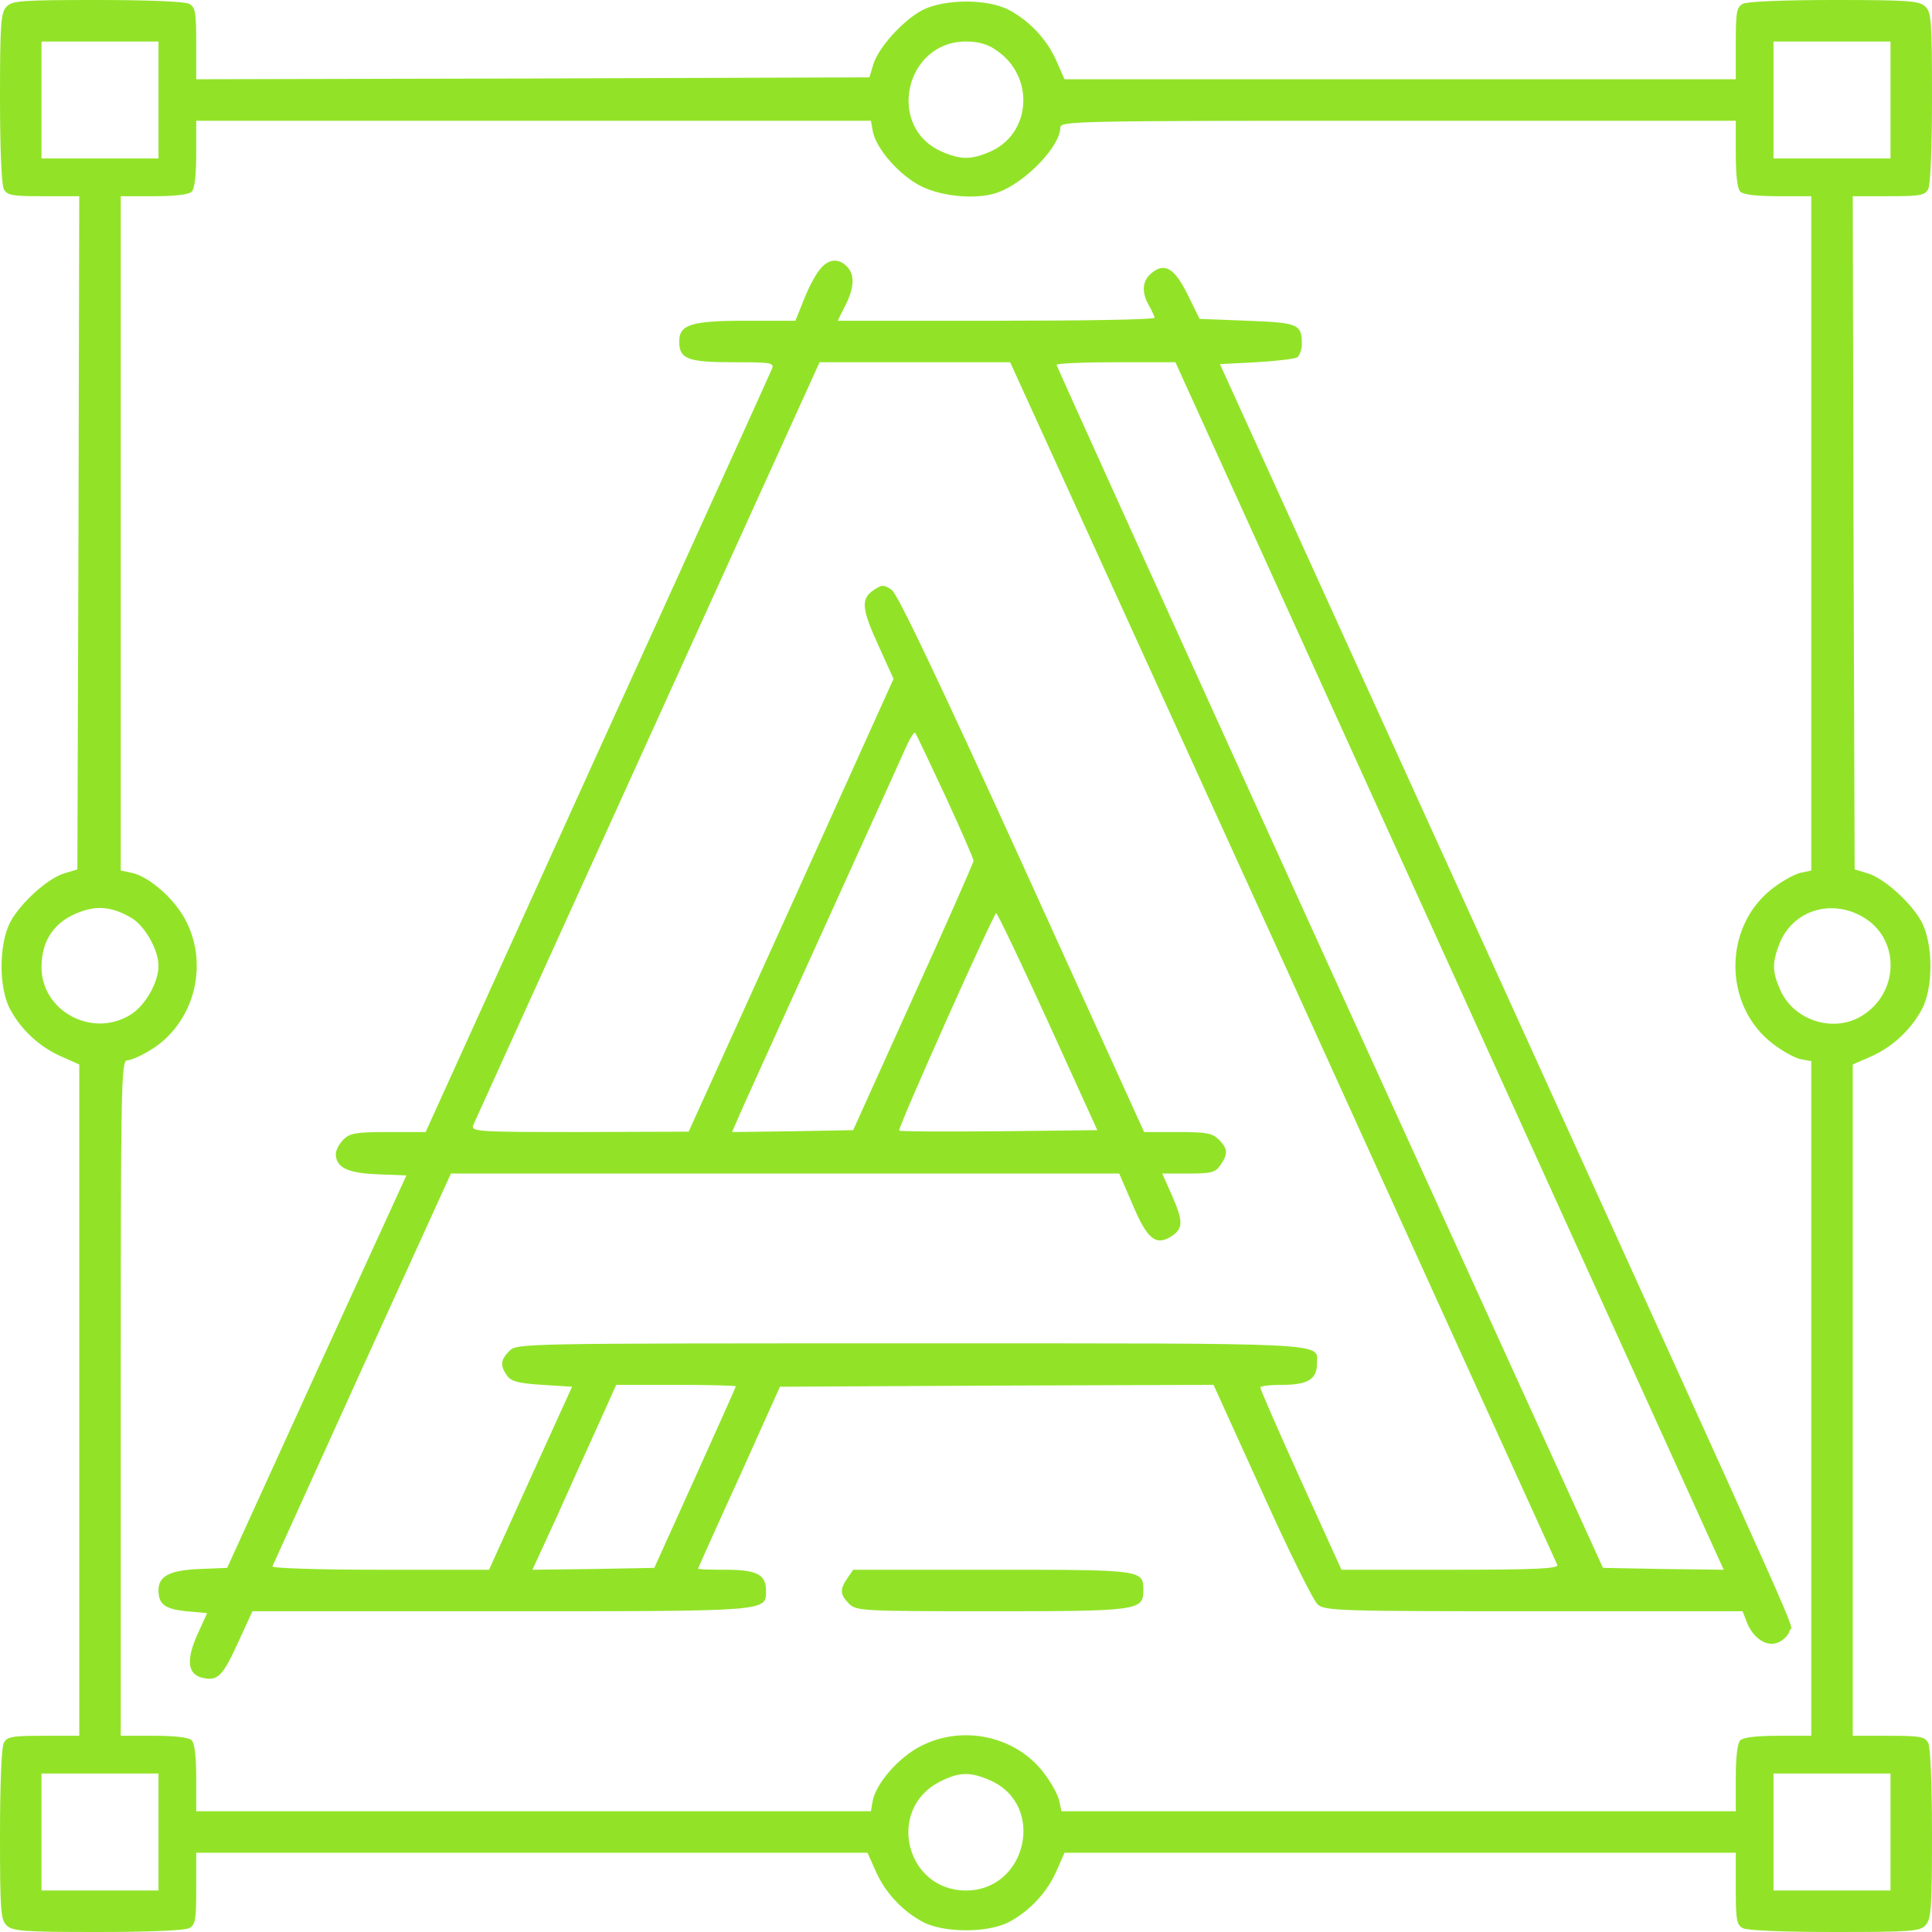 <?xml version="1.0" encoding="utf-8"?>
<!-- Generator: Adobe Illustrator 28.1.0, SVG Export Plug-In . SVG Version: 6.00 Build 0)  -->
<svg version="1.1" id="Layer_1" xmlns="http://www.w3.org/2000/svg" xmlns:xlink="http://www.w3.org/1999/xlink" x="0px" y="0px"
	 viewBox="0 0 512 512" style="enable-background:new 0 0 512 512;" xml:space="preserve">
<style type="text/css">
	.st0{fill:#92E328;}
</style>
<g transform="translate(0,512) scale(0.1,-0.1)">
	<path class="st0" d="M17,5102c-15-16-17-48-17-241c0-134,4-230,10-242c9-17,22-19,105-19h95l-2-892l-3-892l-33-10
		c-44-12-118-79-145-130c-30-58-31-174,0-231c29-54,78-100,136-125l47-21v-889V520h-95c-83,0-96-2-105-19C4,489,0,393,0,257
		C0,53,2,32,18,17S66,0,259,0c134,0,230,4,242,10c17,9,19,22,19,105v95h890h889l21-47c25-58,71-107,125-136c56-30,174-30,230,0
		c54,29,100,78,125,135l21,48h889h890v-95c0-83,2-96,19-105c12-6,108-10,244-10c204,0,225,2,240,18s17,48,17,241c0,134-4,230-10,242
		c-9,17-22,19-105,19h-95v890v889l48,21c57,25,106,71,135,125c31,57,30,173,0,231c-27,51-101,118-145,130l-33,10l-3,892l-2,892h95
		c83,0,96,2,105,19c6,12,10,108,10,244c0,204-2,225-18,240s-48,17-241,17c-134,0-230-4-242-10c-17-9-19-22-19-105v-95h-890h-889
		l-21,48c-25,57-71,106-125,135c-57,31-173,30-231,0c-51-27-118-101-130-145l-10-33l-892-3l-892-2v95c0,83-2,96-19,105
		c-12,6-108,10-244,10C53,5120,32,5118,17,5102z M420,4855v-155H265H110v155v155h155h155V4855z M2640,4987c102-68,94-219-14-268
		c-52-23-80-23-132,0c-146,66-95,291,66,291C2592,5010,2618,5003,2640,4987z M5010,4855v-155h-155h-155v155v155h155h155V4855z
		 M2313,4772c9-47,72-118,129-146s151-36,205-15c72,27,163,122,163,171c0,17,35,18,895,18h895v-88c0-55,4-92,12-100s45-12,100-12h88
		v-894v-893l-28-6c-15-3-48-21-74-41c-132-101-132-311,0-412c26-20,59-38,74-41l28-5v-894V520h-88c-55,0-92-4-100-12s-12-45-12-100
		v-88h-894h-893l-6,28c-3,15-21,48-41,74c-75,98-216,128-327,70c-58-30-116-97-126-143l-5-29h-894H520v88c0,55-4,92-12,100
		s-45,12-100,12h-88v895c0,828,1,895,17,895c9,0,35,11,58,25c117,68,161,224,97,346c-30,58-97,116-143,126l-29,6v893v894h88
		c55,0,92,4,100,12s12,45,12,100v88h894h894L2313,4772z M349,2687c35-21,71-84,71-127c0-44-36-106-74-129c-101-63-236,9-236,126
		c0,73,36,124,107,148C262,2721,302,2715,349,2687z M4935,2691c102-57,100-204-4-265c-74-43-176-10-212,68c-23,51-23,74-3,126
		C4751,2706,4850,2739,4935,2691z M420,265V110H265H110v155v155h155h155V265z M2626,401c146-66,95-291-66-291c-160,0-212,215-70,288
		C2543,425,2572,425,2626,401z M5010,265V110h-155h-155v155v155h155h155V265z"/>
	<path class="st0" d="M2172,4405c-11-13-30-49-42-80l-22-55h-132c-144,0-176-10-176-55c0-46,22-55,142-55c101,0,110-1,104-17
		c-4-10-212-469-463-1020l-455-1003h-99c-86,0-102-3-119-20c-11-11-20-28-20-38c0-36,31-51,111-54l76-3l-238-520L602,965l-73-3
		c-79-3-109-19-109-56c0-38,17-50,74-56l55-5l-26-57c-30-67-26-104,12-114c41-10,54,2,95,91l39,85h658c717,0,703-1,703,55
		c0,42-24,55-106,55c-41,0-74,1-74,3c0,1,49,111,109,242l108,240l575,3l574,2l128-282c70-156,137-291,148-300c19-17,61-18,573-18
		h553l12-31c18-43,54-65,84-51c13,6,26,19,29,31c6,24,82-147-797,1788l-713,1568l96,5c53,3,102,9,109,13c6,5,12,20,12,35
		c0,53-9,57-145,62l-126,5l-32,65c-35,71-62,86-98,54c-22-20-24-49-4-84c8-14,14-28,15-32c0-5-189-8-420-8h-420l20,40
		c24,47,26,83,4,104C2222,4437,2194,4434,2172,4405z M3400,2573c397-874,724-1594,727-1600c4-10-57-13-283-13h-289l-108,238
		c-59,130-107,240-107,245c0,4,27,7,59,7c66,0,91,15,91,55c0,58,64,55-1076,55c-1031,0-1044,0-1064-20c-24-24-25-39-6-66
		c11-15,30-20,93-24l79-5l-110-242l-110-243h-289c-159,0-287,4-285,9c2,4,109,241,238,525l235,516h885h886l35-81
		c39-93,62-112,104-85c31,21,31,39,0,110l-25,56h70c60,0,71,3,84,22c21,30,20,44-4,68c-17,17-33,20-109,20h-89l-323,711
		c-225,494-331,716-346,726c-21,14-26,14-48-1c-34-23-32-49,14-149l39-86l-271-600l-272-600l-289-1c-270,0-288,1-282,18
		c4,9,212,468,463,1020l455,1002h253h252L3400,2573z M3629,3028c283-623,610-1343,727-1601l212-467l-160,2l-160,3l-724,1590
		c-398,875-723,1593-724,1598c0,4,71,7,158,7h157L3629,3028z M2505,3011c41-89,75-167,75-172s-72-168-160-362l-159-352l-161-3
		l-160-2l14,32c7,18,105,233,216,478s213,469,226,499s26,52,29,49C2428,3176,2463,3100,2505,3011z M2777,2413l131-288l-260-3
		c-144-1-263-1-265,2c-5,5,250,575,257,576C2643,2700,2705,2571,2777,2413z M1950,1446c0-2-49-111-108-242l-108-239l-162-3l-161-2
		l63,137c34,76,84,187,111,246l48,107h158C1879,1450,1950,1448,1950,1446z"/>
	<path class="st0" d="M2246,938c-21-30-20-44,4-68c19-19,33-20,378-20c388,0,402,2,402,55c0,55,0,55-400,55h-369L2246,938z"/>
</g>
</svg>

